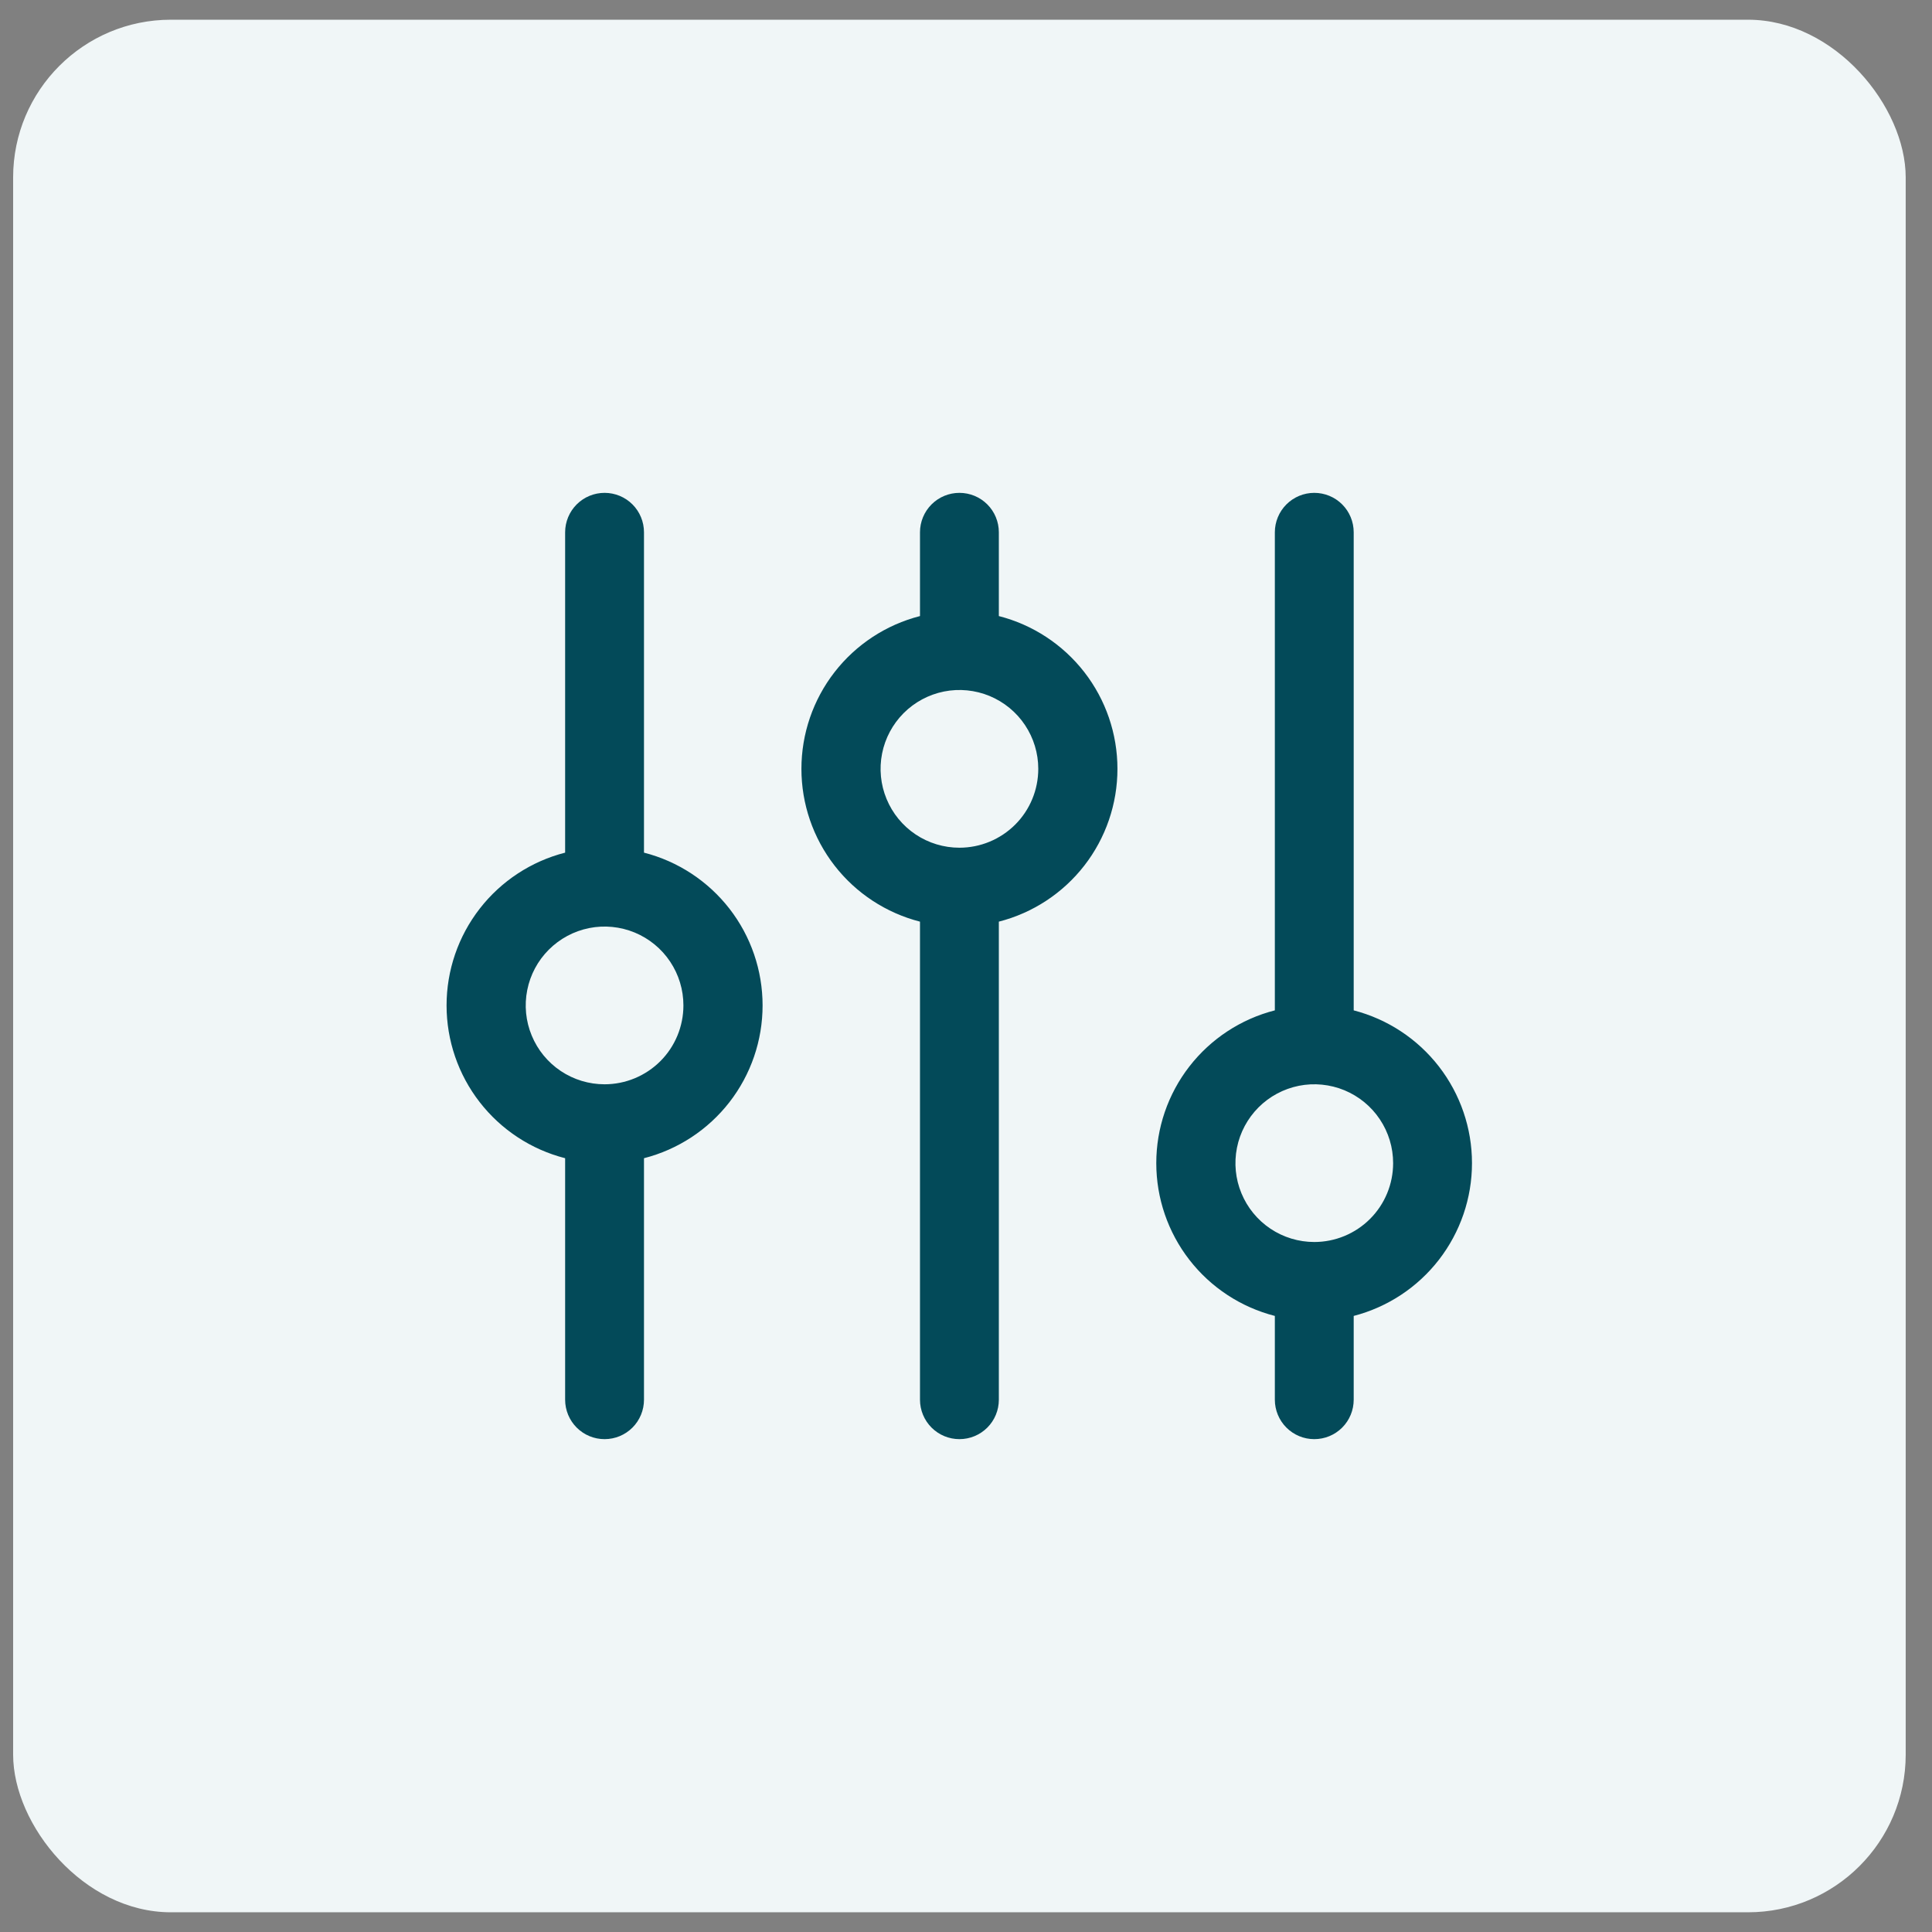 <svg width="49" height="49" viewBox="0 0 49 49" fill="none" xmlns="http://www.w3.org/2000/svg">
<rect x="0" y="0" width="49" height="49" fill="#808080" stroke="none"/>
<rect x="0.333" y="0.5" width="48" height="48" rx="4" fill="#F0F6F7"/>
<path d="M16.333 21.625V13.5C16.333 13.235 16.228 12.98 16.041 12.793C15.853 12.605 15.599 12.5 15.333 12.5C15.068 12.5 14.814 12.605 14.626 12.793C14.439 12.98 14.333 13.235 14.333 13.5V21.625C13.473 21.845 12.71 22.346 12.166 23.047C11.621 23.749 11.326 24.612 11.326 25.5C11.326 26.388 11.621 27.251 12.166 27.953C12.71 28.654 13.473 29.155 14.333 29.375V35.5C14.333 35.765 14.439 36.02 14.626 36.207C14.814 36.395 15.068 36.5 15.333 36.5C15.599 36.5 15.853 36.395 16.041 36.207C16.228 36.02 16.333 35.765 16.333 35.5V29.375C17.194 29.155 17.956 28.654 18.501 27.953C19.046 27.251 19.341 26.388 19.341 25.5C19.341 24.612 19.046 23.749 18.501 23.047C17.956 22.346 17.194 21.845 16.333 21.625ZM15.333 27.5C14.938 27.5 14.551 27.383 14.222 27.163C13.893 26.943 13.637 26.631 13.486 26.265C13.334 25.9 13.295 25.498 13.372 25.11C13.449 24.722 13.639 24.366 13.919 24.086C14.199 23.806 14.555 23.616 14.943 23.538C15.331 23.461 15.733 23.501 16.099 23.652C16.464 23.804 16.777 24.06 16.996 24.389C17.216 24.718 17.333 25.104 17.333 25.5C17.333 26.03 17.123 26.539 16.748 26.914C16.372 27.289 15.864 27.5 15.333 27.5ZM25.333 15.625V13.5C25.333 13.235 25.228 12.98 25.041 12.793C24.853 12.605 24.599 12.5 24.333 12.5C24.068 12.5 23.814 12.605 23.626 12.793C23.439 12.98 23.333 13.235 23.333 13.5V15.625C22.473 15.845 21.71 16.346 21.166 17.047C20.621 17.749 20.326 18.612 20.326 19.5C20.326 20.388 20.621 21.251 21.166 21.953C21.71 22.654 22.473 23.155 23.333 23.375V35.5C23.333 35.765 23.439 36.02 23.626 36.207C23.814 36.395 24.068 36.5 24.333 36.5C24.599 36.5 24.853 36.395 25.041 36.207C25.228 36.02 25.333 35.765 25.333 35.5V23.375C26.194 23.155 26.956 22.654 27.501 21.953C28.046 21.251 28.341 20.388 28.341 19.5C28.341 18.612 28.046 17.749 27.501 17.047C26.956 16.346 26.194 15.845 25.333 15.625ZM24.333 21.5C23.938 21.5 23.551 21.383 23.222 21.163C22.893 20.943 22.637 20.631 22.486 20.265C22.334 19.9 22.295 19.498 22.372 19.11C22.449 18.722 22.64 18.366 22.919 18.086C23.199 17.806 23.555 17.616 23.943 17.538C24.331 17.461 24.733 17.501 25.099 17.652C25.464 17.804 25.777 18.06 25.996 18.389C26.216 18.718 26.333 19.104 26.333 19.5C26.333 20.03 26.123 20.539 25.748 20.914C25.372 21.289 24.864 21.5 24.333 21.5ZM37.333 29.5C37.333 28.613 37.038 27.752 36.495 27.05C35.952 26.349 35.192 25.848 34.333 25.625V13.5C34.333 13.235 34.228 12.98 34.041 12.793C33.853 12.605 33.599 12.5 33.333 12.5C33.068 12.5 32.814 12.605 32.626 12.793C32.439 12.98 32.333 13.235 32.333 13.5V25.625C31.473 25.845 30.71 26.346 30.166 27.047C29.621 27.749 29.326 28.612 29.326 29.5C29.326 30.388 29.621 31.251 30.166 31.953C30.71 32.654 31.473 33.155 32.333 33.375V35.5C32.333 35.765 32.439 36.02 32.626 36.207C32.814 36.395 33.068 36.5 33.333 36.5C33.599 36.5 33.853 36.395 34.041 36.207C34.228 36.02 34.333 35.765 34.333 35.5V33.375C35.192 33.152 35.952 32.651 36.495 31.95C37.038 31.248 37.333 30.387 37.333 29.5ZM33.333 31.5C32.938 31.5 32.551 31.383 32.222 31.163C31.893 30.943 31.637 30.631 31.486 30.265C31.334 29.9 31.295 29.498 31.372 29.11C31.449 28.722 31.64 28.366 31.919 28.086C32.199 27.806 32.555 27.616 32.943 27.538C33.331 27.461 33.733 27.501 34.099 27.652C34.464 27.804 34.777 28.06 34.996 28.389C35.216 28.718 35.333 29.104 35.333 29.5C35.333 30.03 35.123 30.539 34.748 30.914C34.373 31.289 33.864 31.5 33.333 31.5Z" fill="#034A59"/>
</svg>
